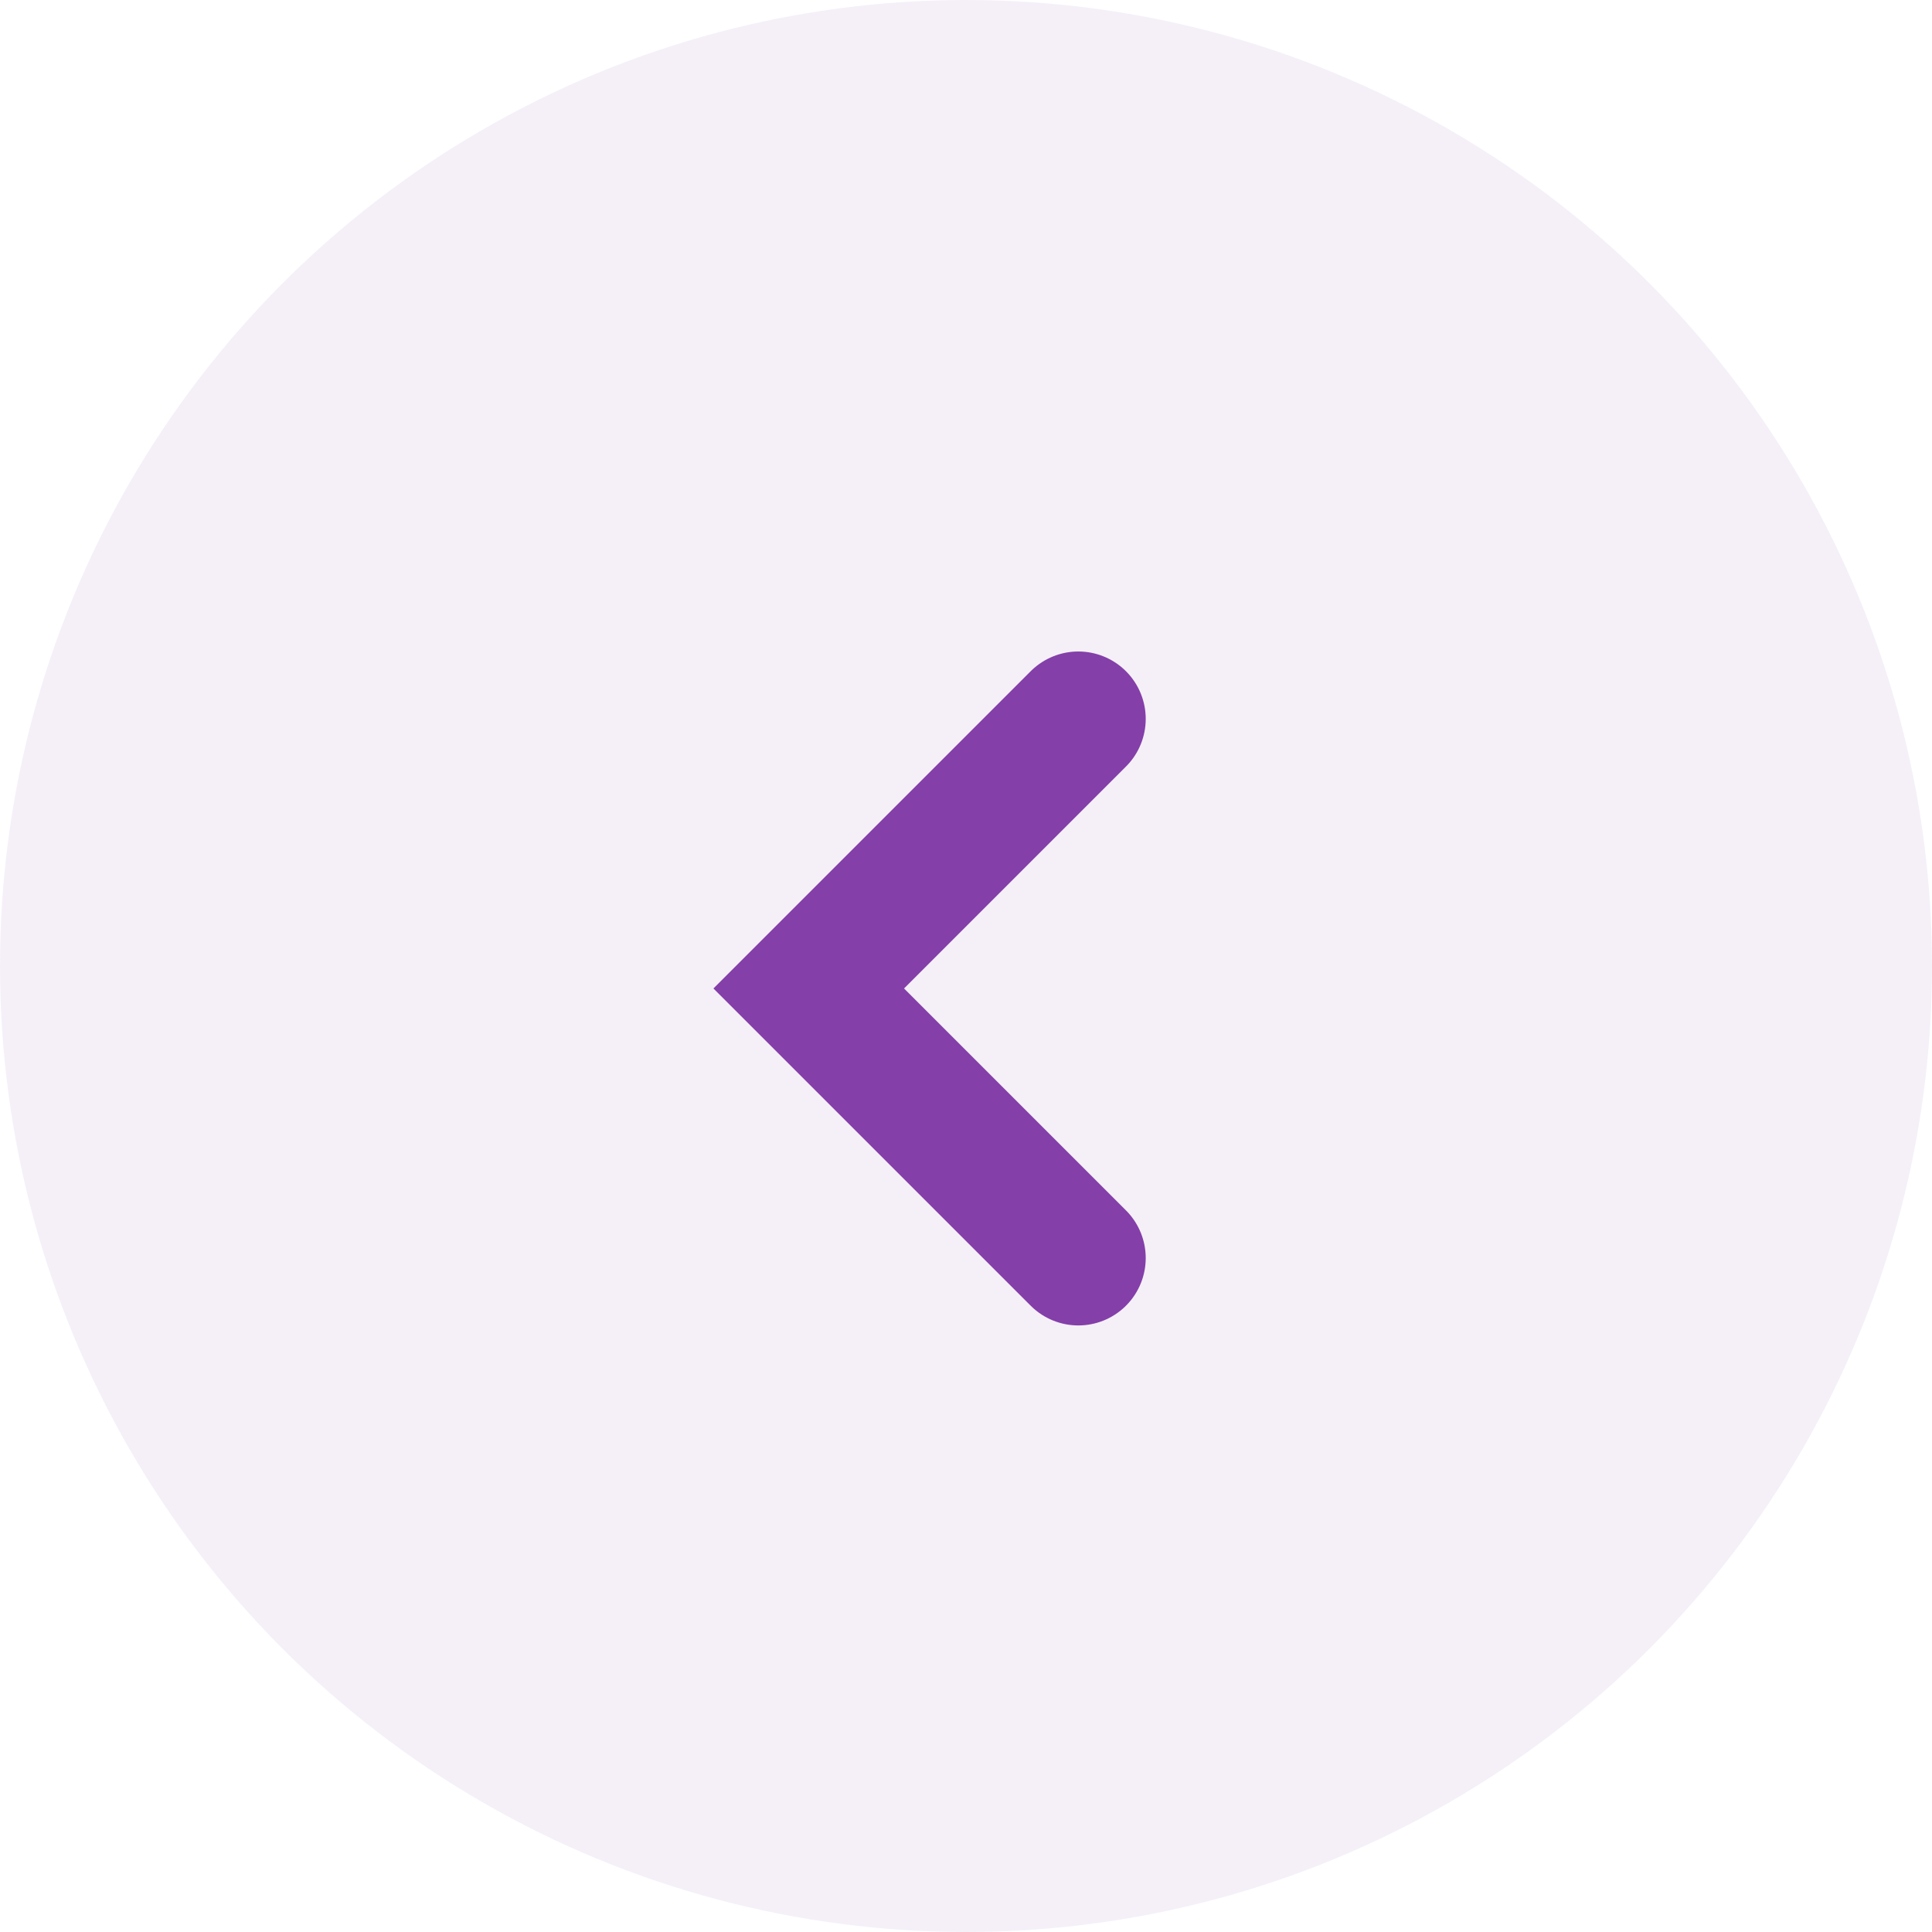 <?xml version="1.0" encoding="UTF-8"?> <svg xmlns="http://www.w3.org/2000/svg" width="43" height="43" viewBox="0 0 43 43" fill="none"> <ellipse cx="21.5" cy="21.5" rx="21.5" ry="21.5" transform="rotate(-180 21.5 21.5)" fill="#843FA9" fill-opacity="0.08"></ellipse> <path d="M24 28L18 22L24 16" stroke="#843FA9" stroke-width="3" stroke-linecap="round"></path> </svg> 